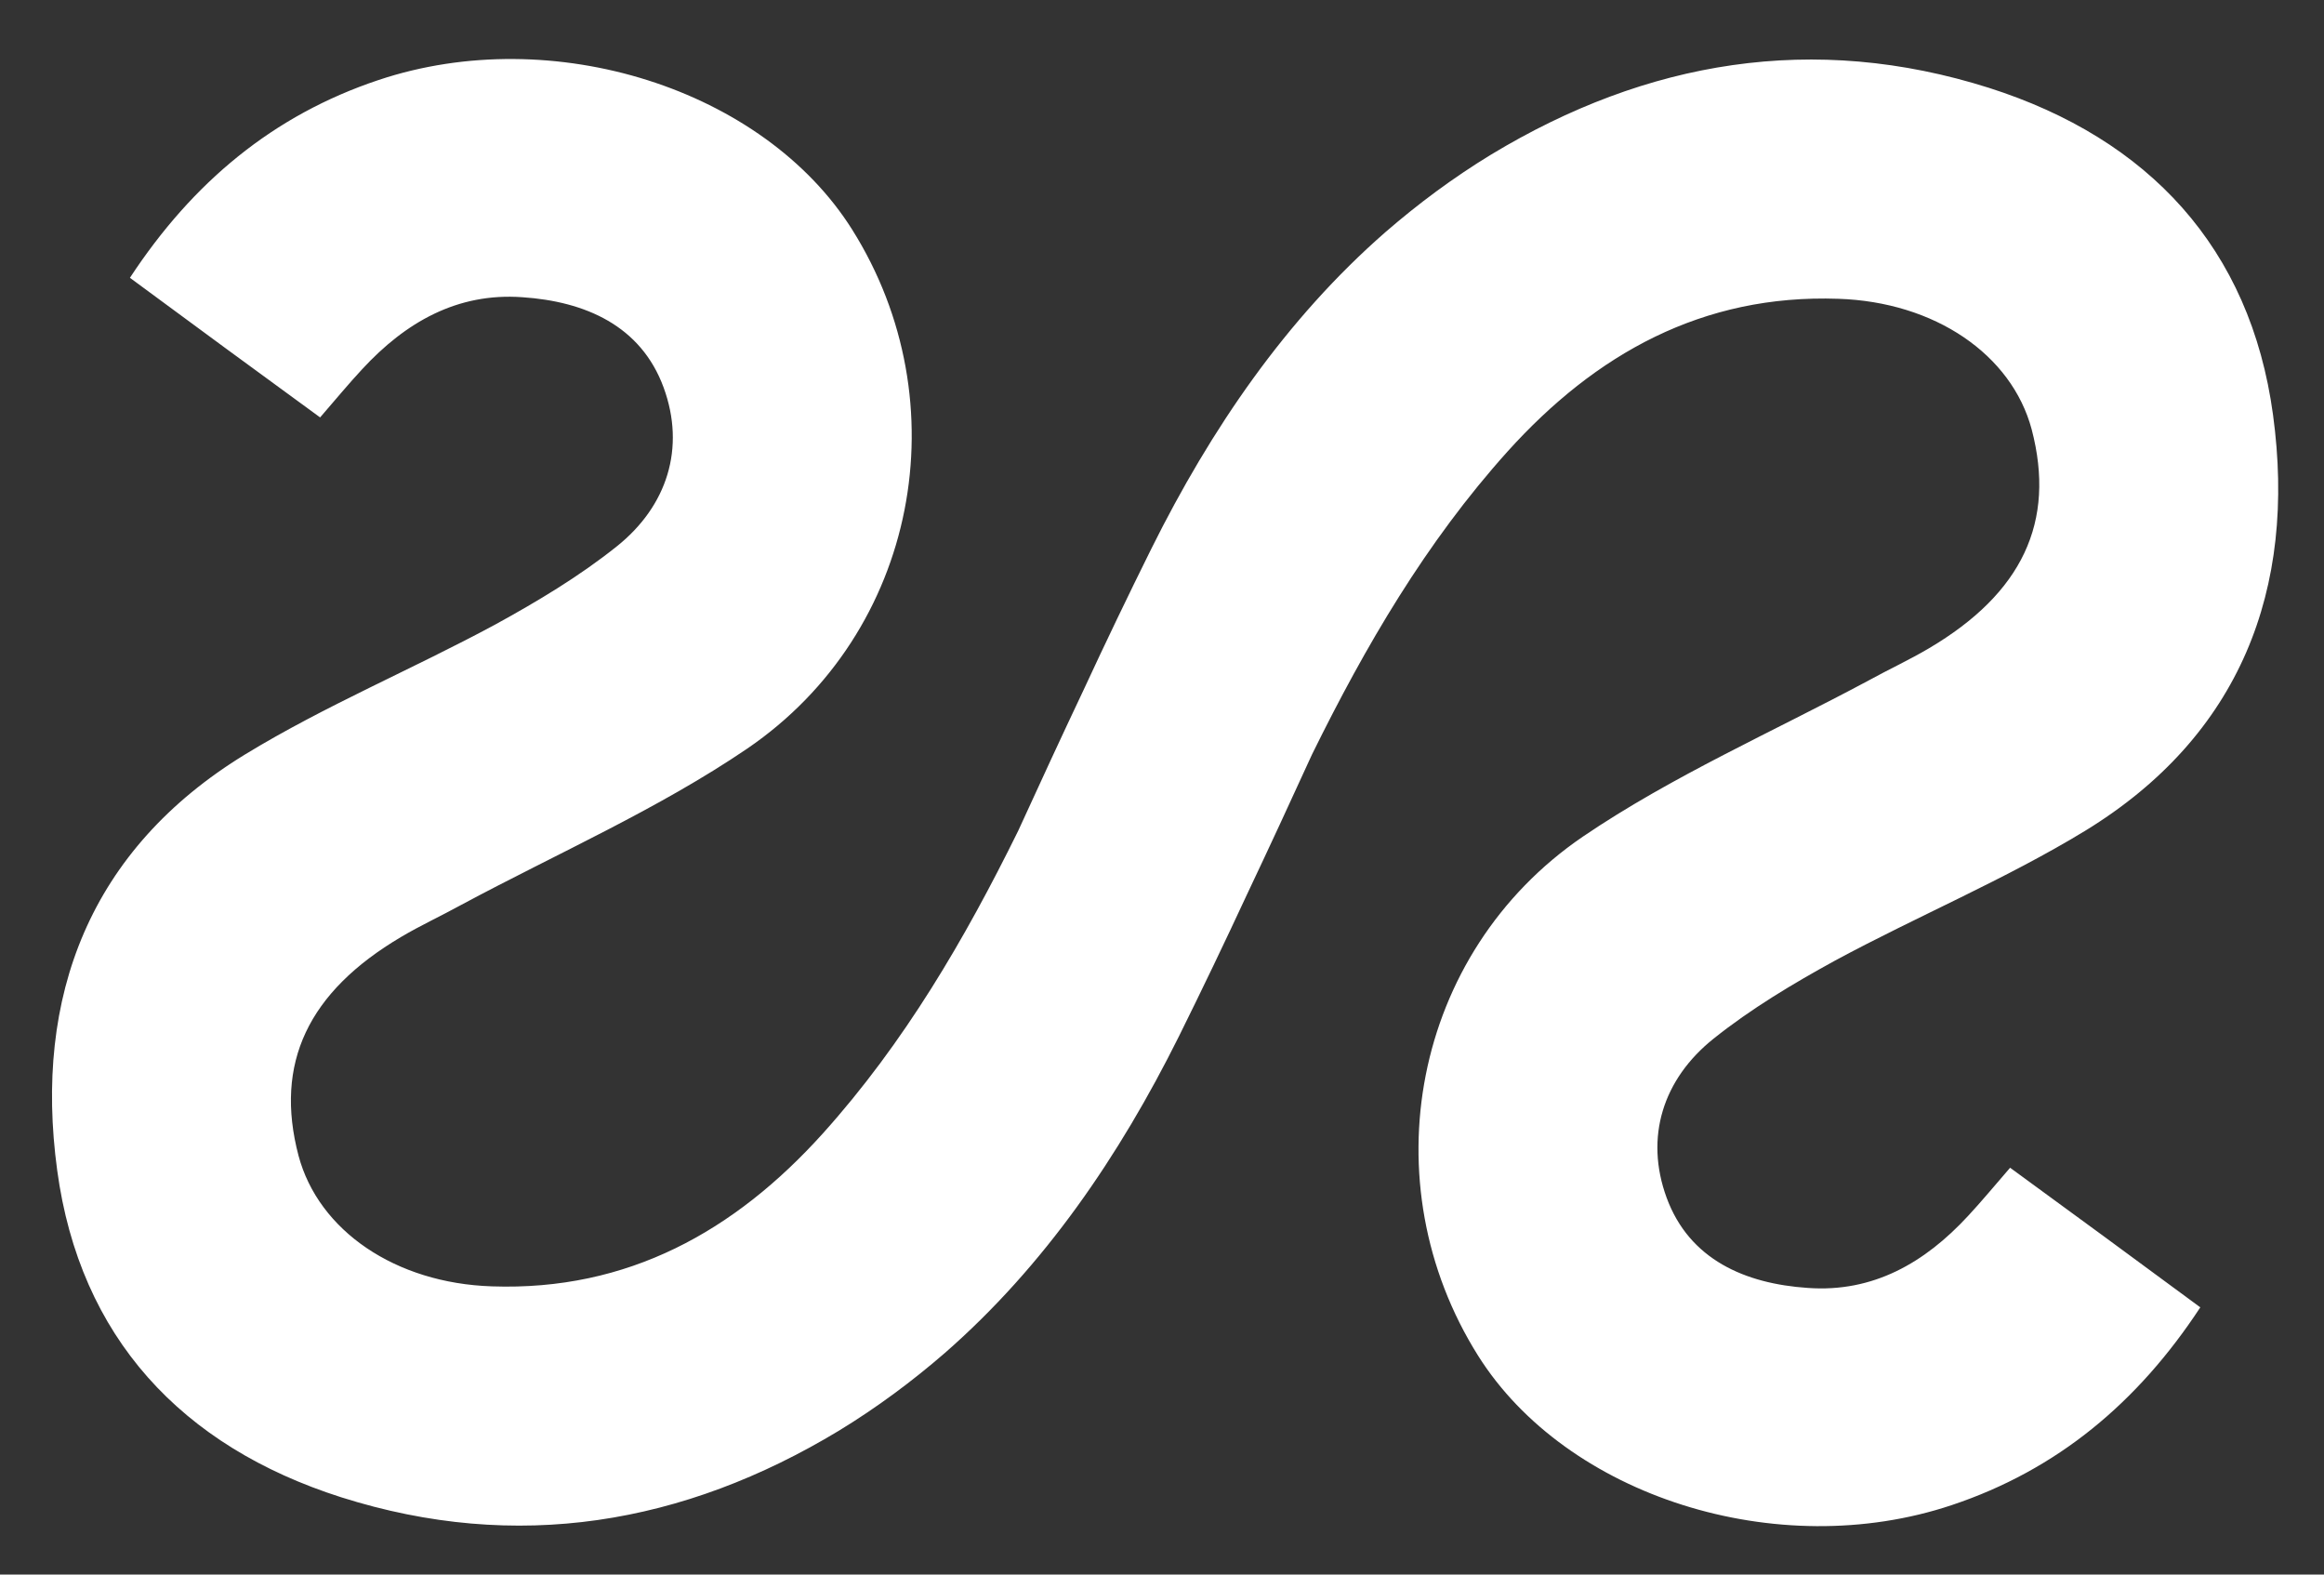 <svg xmlns="http://www.w3.org/2000/svg" width="31" height="21" viewBox="0 0 31 21" fill="none"><rect x="0" y="0" width="31" height="21" fill="#333333" stroke="none"/><path d="M26.251 16.218C25.675 16.841 24.986 17.24 24.115 17.177C23.278 17.121 22.534 16.799 22.231 15.973C21.936 15.168 22.182 14.392 22.857 13.853C23.356 13.454 23.918 13.118 24.48 12.81C25.583 12.215 26.743 11.732 27.811 11.082C29.884 9.815 30.636 7.855 30.32 5.532C30.018 3.307 28.661 1.851 26.532 1.172C24.192 0.43 21.964 0.808 19.891 2.061C19.385 2.369 18.915 2.719 18.479 3.097C17.151 4.258 16.153 5.721 15.359 7.316C15.05 7.939 14.747 8.569 14.452 9.206C14.157 9.829 13.869 10.452 13.581 11.082C12.871 12.523 12.063 13.909 10.974 15.119C9.8 16.421 8.374 17.219 6.561 17.156C5.275 17.114 4.249 16.414 3.982 15.413C3.658 14.182 4.108 13.23 5.352 12.495C5.612 12.341 5.886 12.215 6.153 12.068C7.432 11.382 8.774 10.795 9.969 9.983C12.246 8.429 12.815 5.364 11.367 3.062C10.187 1.186 7.376 0.29 5.05 1.067C3.644 1.536 2.569 2.432 1.733 3.705C2.604 4.349 3.426 4.951 4.27 5.567C4.488 5.315 4.656 5.112 4.832 4.923C5.408 4.3 6.097 3.901 6.968 3.964C7.804 4.02 8.549 4.342 8.852 5.168C9.147 5.973 8.901 6.75 8.226 7.288C7.727 7.687 7.165 8.023 6.603 8.331C5.5 8.926 4.34 9.409 3.272 10.06C1.199 11.326 0.447 13.286 0.763 15.609C1.065 17.835 2.422 19.29 4.551 19.969C6.891 20.711 9.119 20.333 11.192 19.08C11.697 18.772 12.168 18.422 12.604 18.044C13.932 16.883 14.93 15.42 15.724 13.825C16.033 13.202 16.335 12.572 16.631 11.935C16.926 11.312 17.214 10.69 17.502 10.06C18.212 8.618 19.02 7.233 20.109 6.022C21.283 4.72 22.709 3.922 24.522 3.985C25.808 4.027 26.834 4.727 27.101 5.728C27.424 6.96 26.975 7.911 25.731 8.646C25.471 8.8 25.197 8.926 24.93 9.073C23.651 9.759 22.309 10.347 21.114 11.158C18.837 12.712 18.268 15.777 19.716 18.08C20.896 19.955 23.707 20.851 26.033 20.074C27.439 19.605 28.514 18.709 29.35 17.436C28.479 16.792 27.656 16.19 26.813 15.574C26.595 15.826 26.427 16.029 26.251 16.218Z" fill="white"></path></svg>